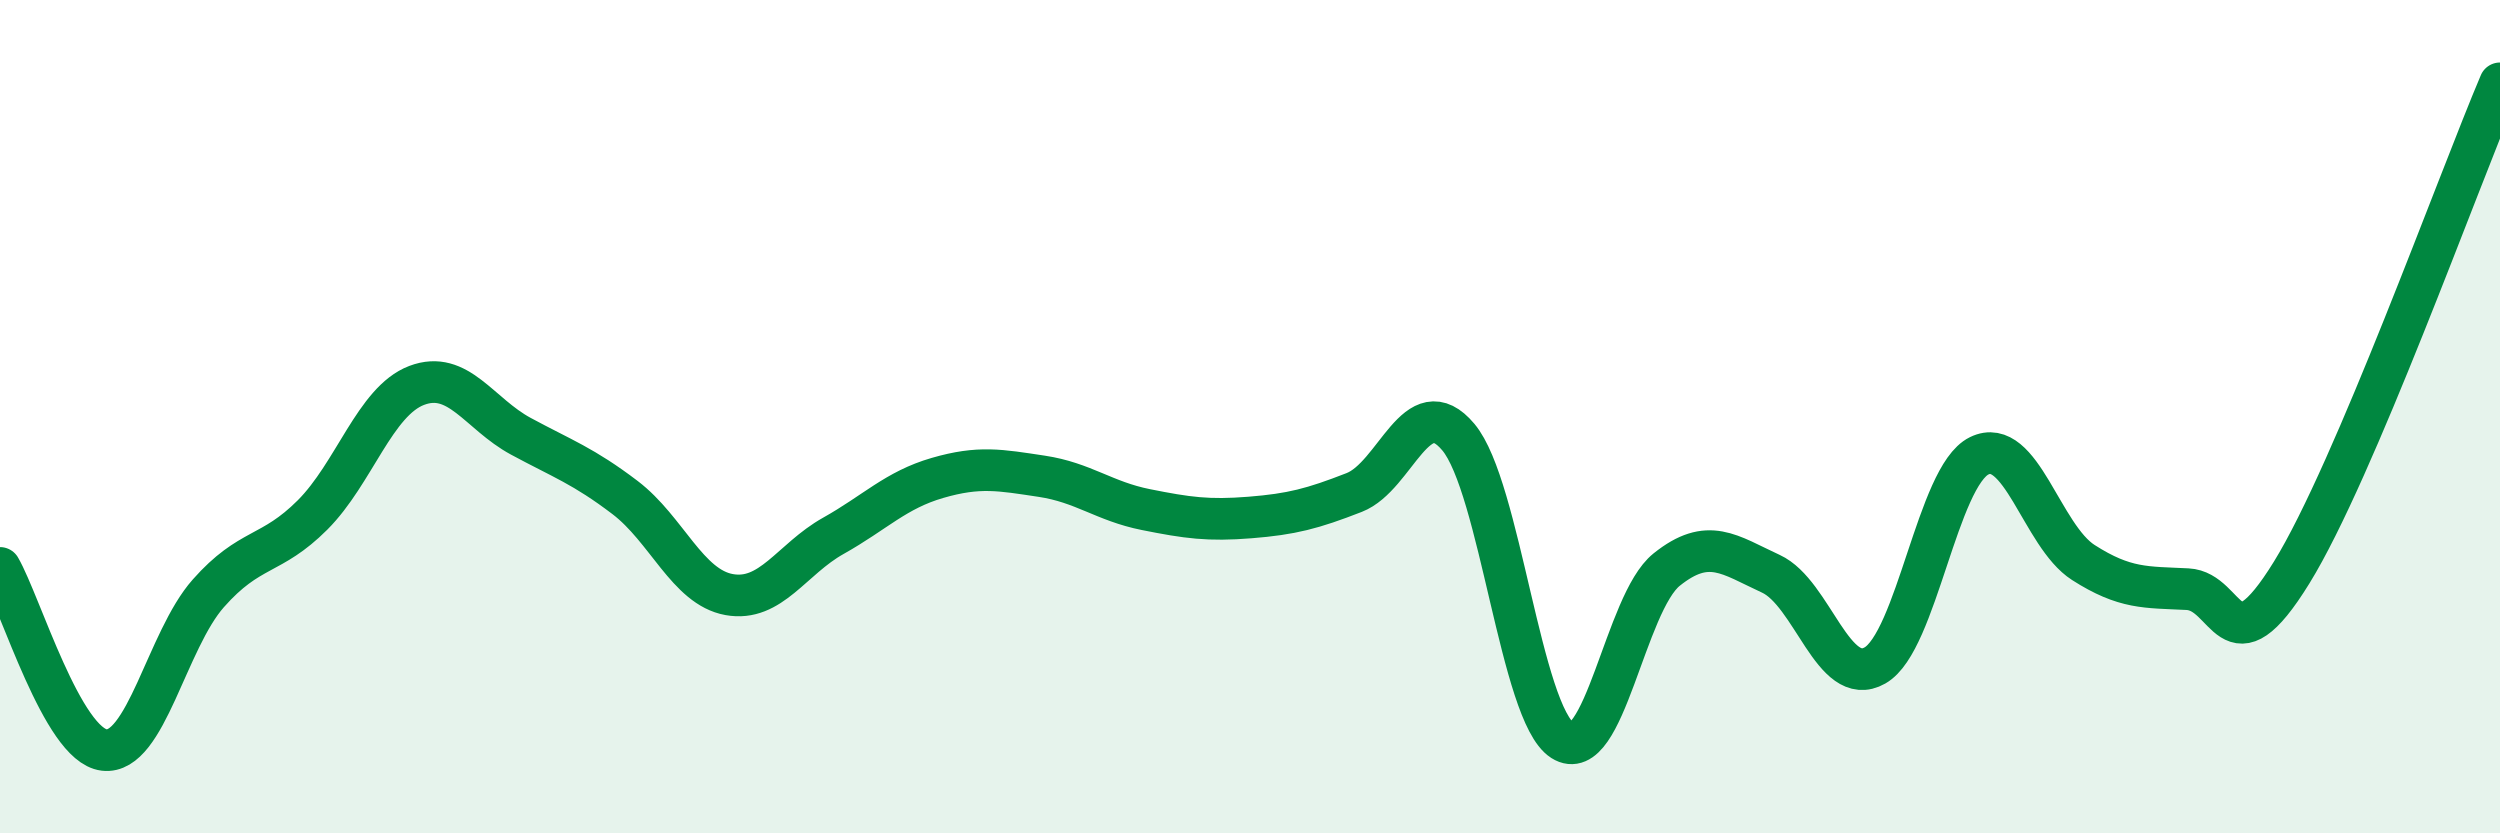 
    <svg width="60" height="20" viewBox="0 0 60 20" xmlns="http://www.w3.org/2000/svg">
      <path
        d="M 0,13.63 C 0.5,14.5 1.5,17.88 2.5,18 C 3.5,18.12 4,15.37 5,14.24 C 6,13.11 6.5,13.36 7.5,12.36 C 8.5,11.36 9,9.63 10,9.25 C 11,8.87 11.5,9.93 12.5,10.47 C 13.5,11.01 14,11.18 15,11.94 C 16,12.7 16.5,14.09 17.5,14.27 C 18.5,14.45 19,13.42 20,12.86 C 21,12.3 21.5,11.76 22.5,11.47 C 23.5,11.18 24,11.28 25,11.43 C 26,11.58 26.5,12.03 27.5,12.23 C 28.5,12.43 29,12.5 30,12.42 C 31,12.34 31.5,12.21 32.5,11.82 C 33.5,11.43 34,9.3 35,10.49 C 36,11.68 36.5,17.13 37.5,17.77 C 38.5,18.41 39,14.47 40,13.67 C 41,12.87 41.5,13.31 42.5,13.77 C 43.5,14.23 44,16.54 45,15.97 C 46,15.4 46.5,11.43 47.5,10.94 C 48.5,10.45 49,12.86 50,13.5 C 51,14.14 51.5,14.09 52.5,14.14 C 53.5,14.19 53.5,16.17 55,13.74 C 56.5,11.31 59,4.35 60,2L60 20L0 20Z"
        fill="#008740"
        opacity="0.1"
        stroke-linecap="round"
        stroke-linejoin="round"
      />
      <path
        d="M 0,13.63 C 0.5,14.5 1.5,17.88 2.5,18 C 3.5,18.12 4,15.37 5,14.24 C 6,13.11 6.5,13.36 7.5,12.36 C 8.5,11.36 9,9.63 10,9.25 C 11,8.87 11.5,9.93 12.5,10.47 C 13.5,11.01 14,11.18 15,11.94 C 16,12.7 16.5,14.09 17.5,14.27 C 18.5,14.45 19,13.42 20,12.86 C 21,12.3 21.5,11.76 22.5,11.47 C 23.5,11.18 24,11.28 25,11.43 C 26,11.58 26.5,12.03 27.5,12.23 C 28.5,12.43 29,12.5 30,12.42 C 31,12.34 31.5,12.21 32.5,11.82 C 33.5,11.43 34,9.3 35,10.49 C 36,11.68 36.5,17.13 37.5,17.77 C 38.5,18.41 39,14.47 40,13.67 C 41,12.87 41.5,13.31 42.5,13.77 C 43.5,14.23 44,16.54 45,15.97 C 46,15.4 46.5,11.43 47.5,10.94 C 48.5,10.45 49,12.86 50,13.5 C 51,14.14 51.5,14.09 52.5,14.14 C 53.5,14.19 53.5,16.17 55,13.74 C 56.5,11.31 59,4.35 60,2"
        stroke="#008740"
        stroke-width="1"
        fill="none"
        stroke-linecap="round"
        stroke-linejoin="round"
      />
    </svg>
  